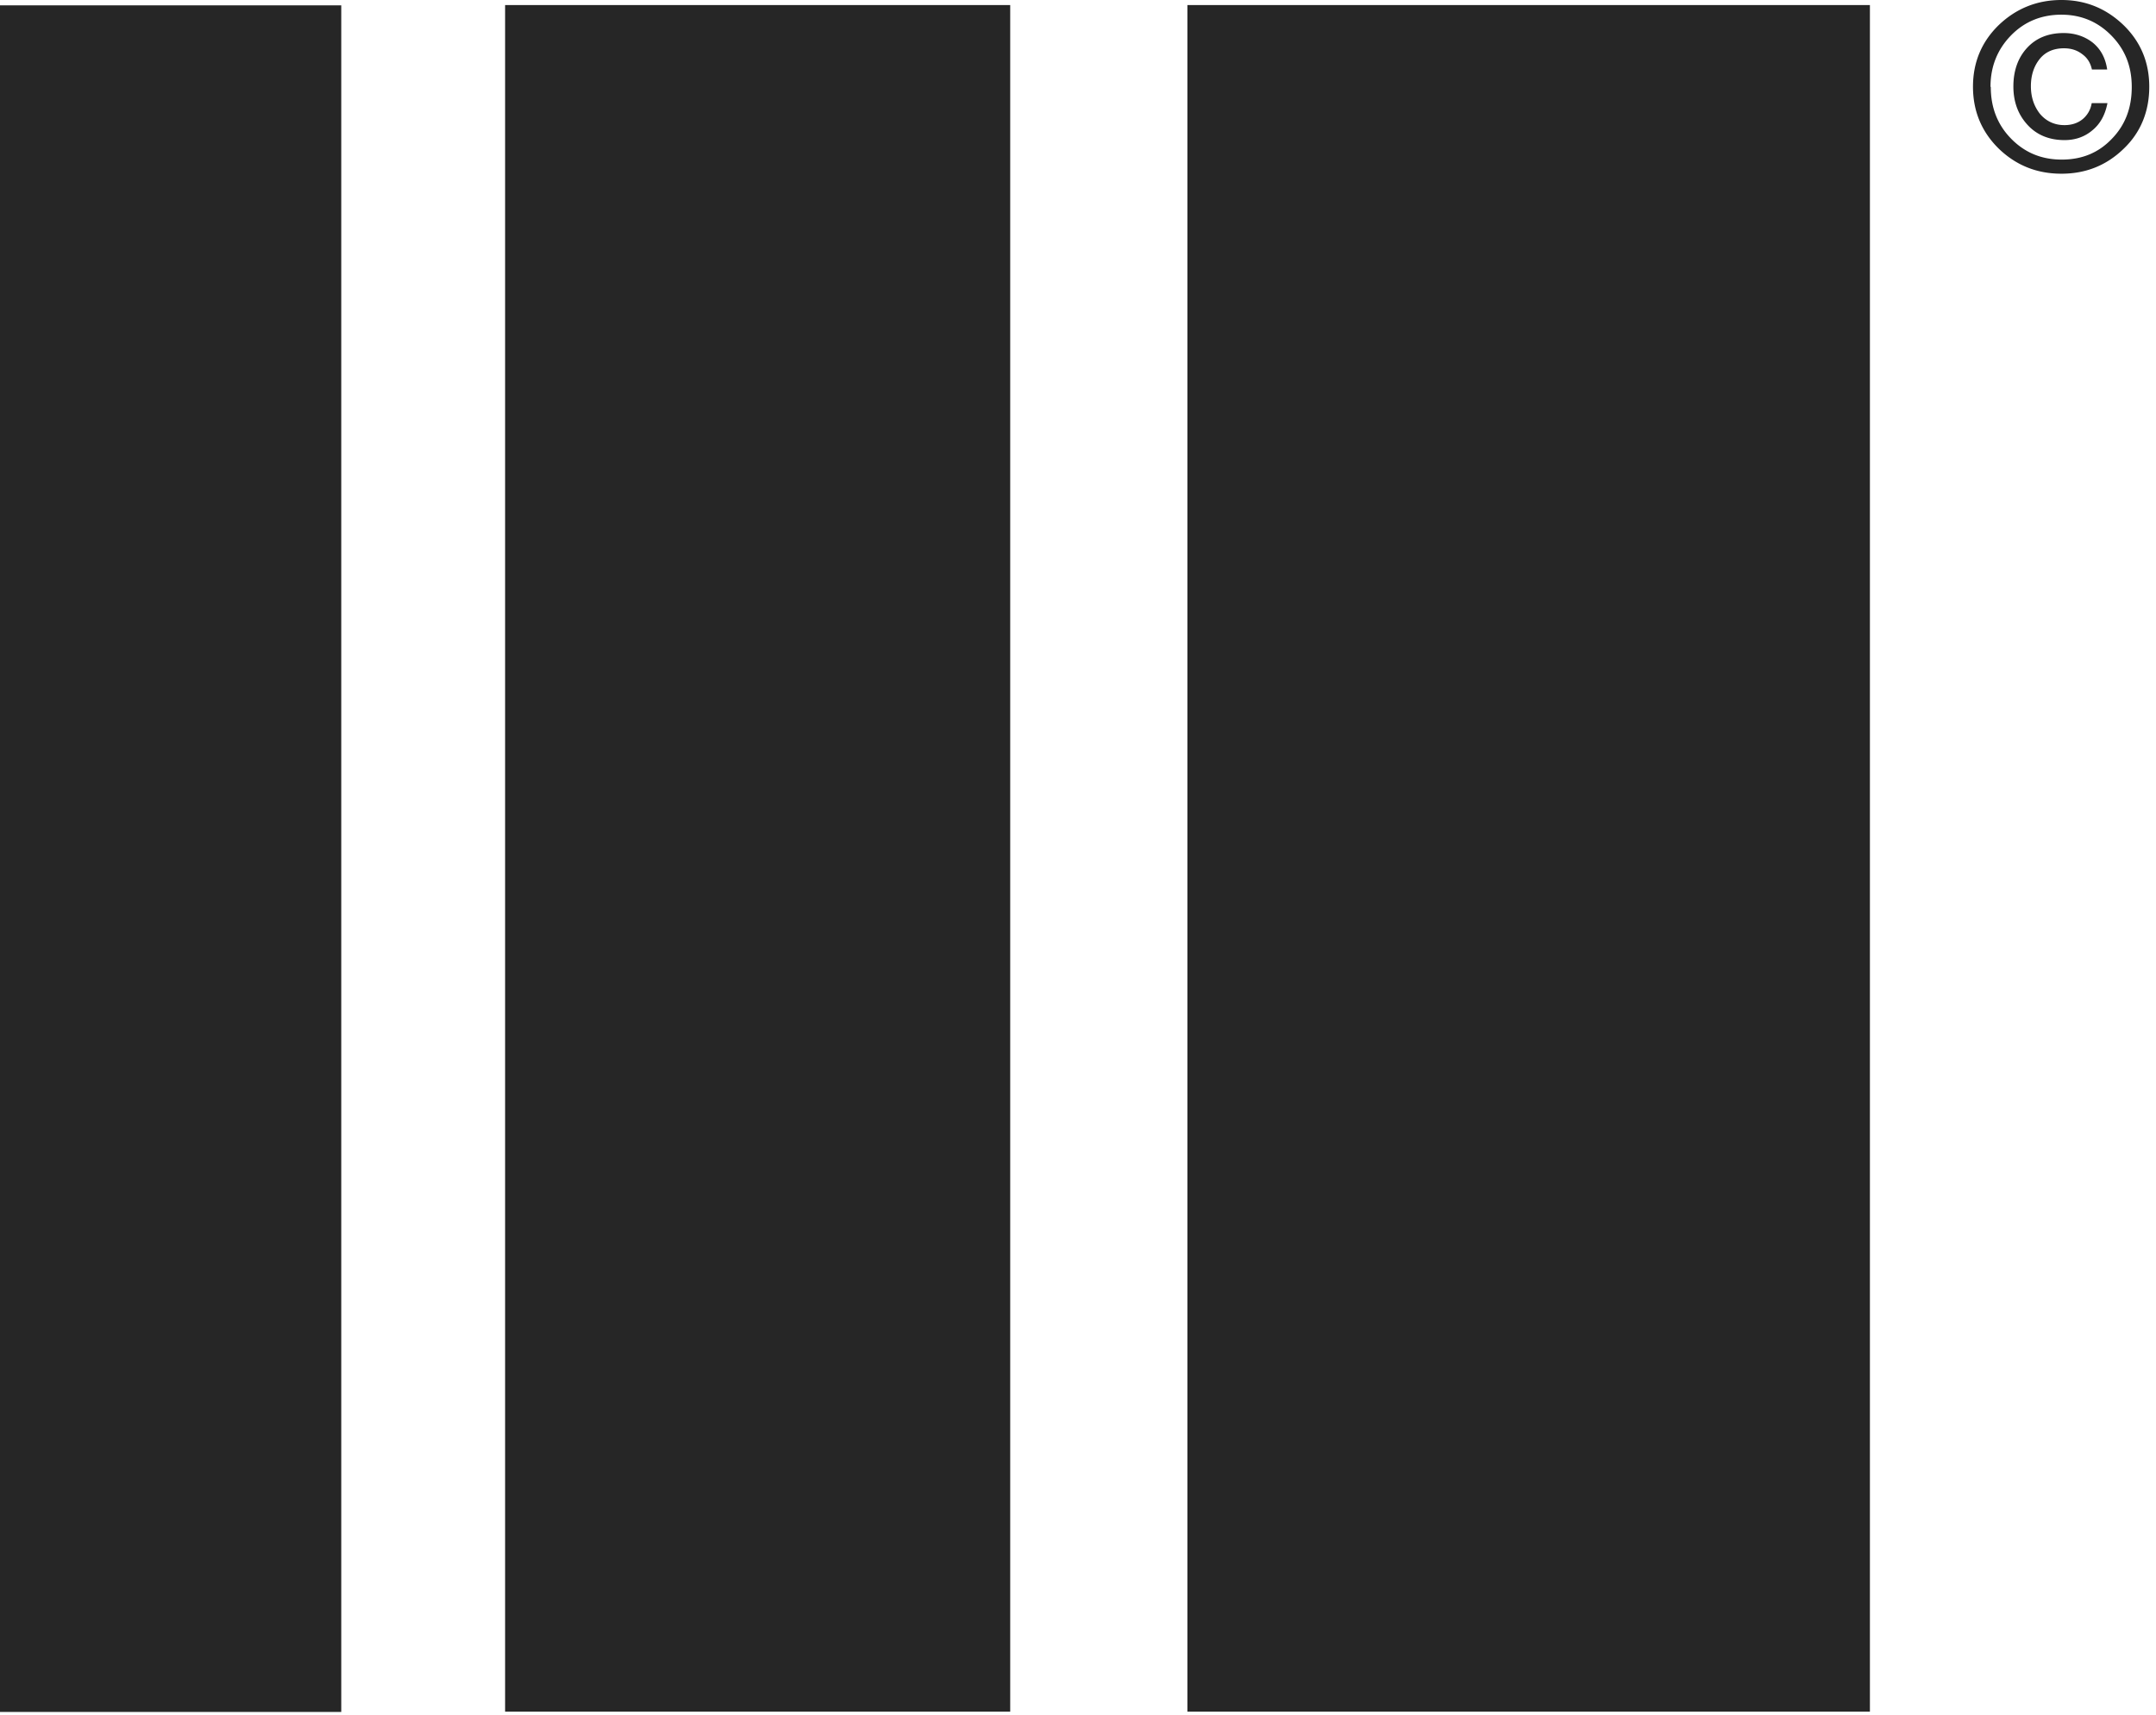 <svg xmlns="http://www.w3.org/2000/svg" fill="none" viewBox="0 0 235 187"><path fill="#262626" d="M228.015 11.24h1.694c-.246 1.262-.77 2.247-1.632 2.955-.831.708-1.848 1.078-3.049 1.078-1.662 0-3.017-.554-4.033-1.663s-1.54-2.494-1.54-4.188.493-3.11 1.478-4.187 2.31-1.632 4.003-1.632c1.232 0 2.31.37 3.172 1.047.862.708 1.385 1.662 1.57 2.925h-1.663c-.154-.708-.492-1.263-1.047-1.663-.554-.431-1.201-.647-2.001-.647-1.139 0-2.032.4-2.648 1.17s-.955 1.756-.955 2.957.339 2.186.986 3.017c.677.8 1.57 1.232 2.678 1.232.77 0 1.448-.216 1.971-.647a2.8 2.8 0 0 0 .986-1.724m-10.993-1.786q0 3.372 2.217 5.635c1.478 1.509 3.295 2.279 5.512 2.279s4.003-.74 5.45-2.248c1.478-1.509 2.186-3.387 2.186-5.666s-.739-4.095-2.217-5.604-3.295-2.279-5.45-2.279-4.003.74-5.481 2.248-2.248 3.387-2.248 5.604m7.729 9.484c-2.648 0-4.896-.893-6.775-2.679-1.909-1.847-2.863-4.126-2.863-6.805s.954-4.927 2.833-6.743C219.763.924 222.042 0 224.69 0s4.865.924 6.743 2.71c1.879 1.816 2.833 4.064 2.833 6.743s-.924 4.989-2.802 6.775c-1.878 1.816-4.126 2.71-6.774 2.71M37.197.585H0v186.048h37.197zM110.111.554H55.055v186.048h55.056zM203.817.554h-74.394v186.048h74.394z"/></svg>